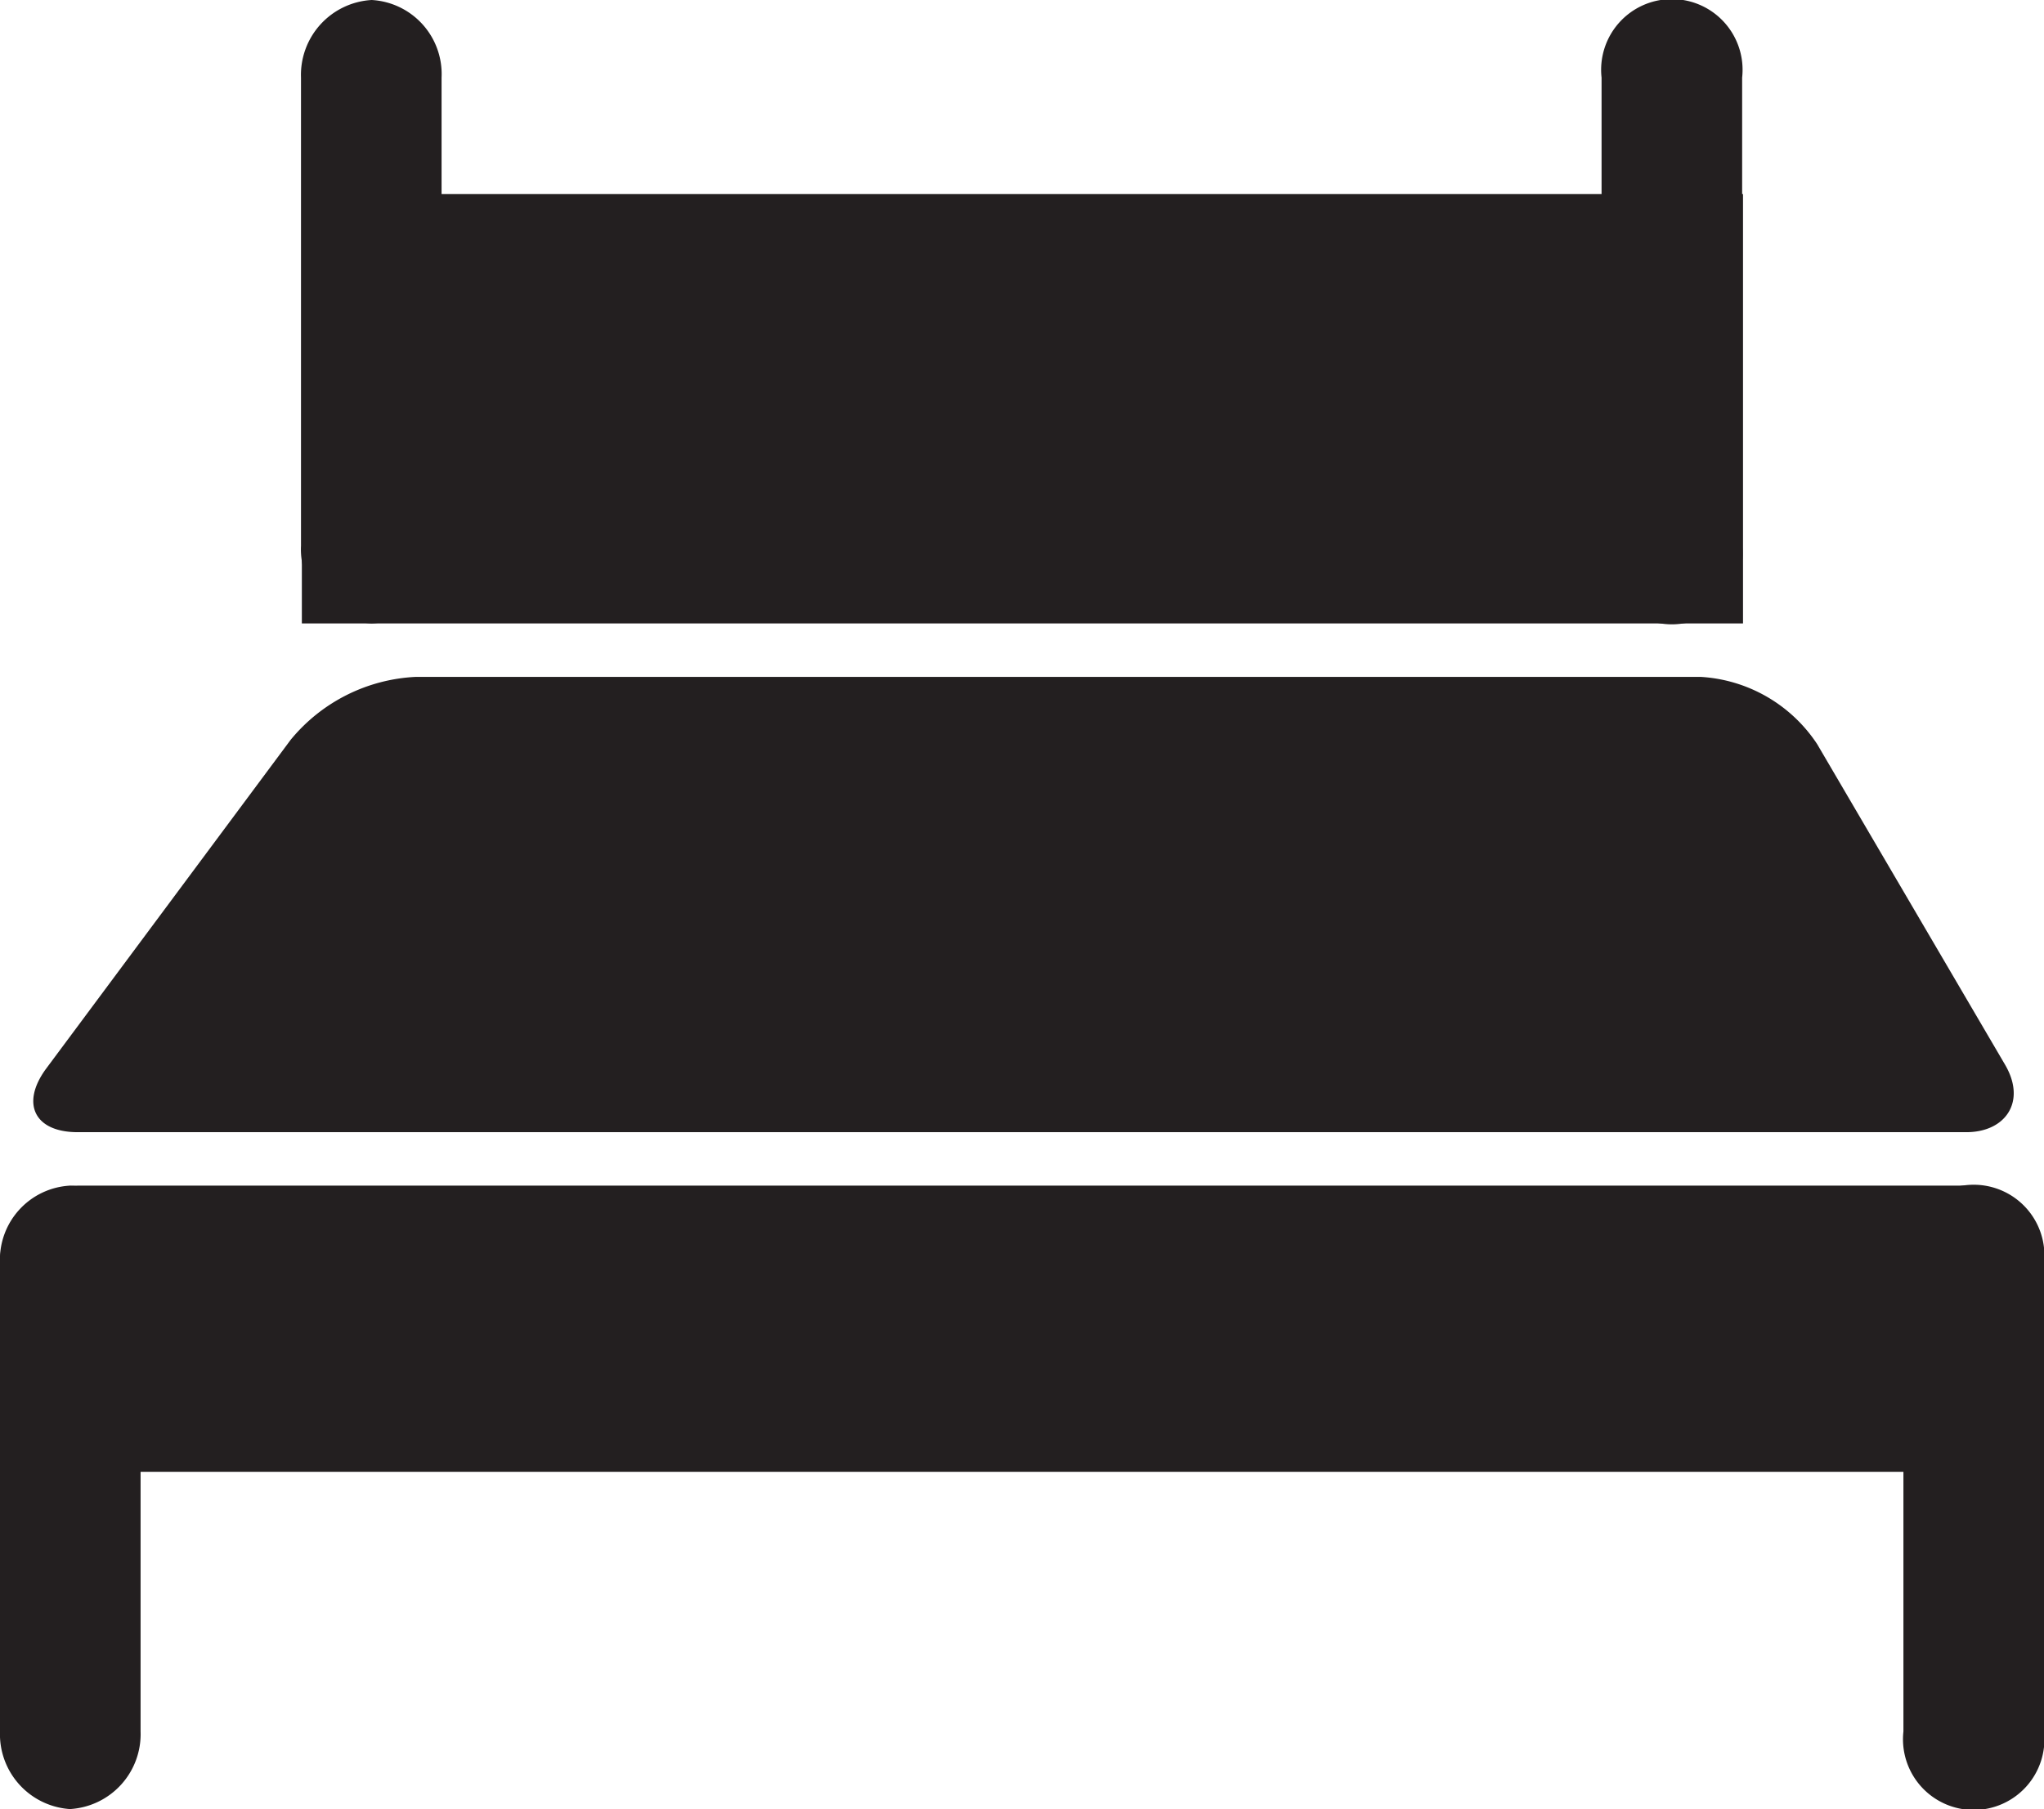 <svg id="Layer_1" data-name="Layer 1" xmlns="http://www.w3.org/2000/svg" viewBox="0 0 23.7 20.98"><defs><style>.cls-1{fill:#231f20;}</style></defs><title>ic-bed</title><rect class="cls-1" x="3.5" y="2.25" width="16.71" height="4.98"/><path class="cls-1" d="M5.3,7.84a.85.85,0,0,1-.81.9.86.86,0,0,1-.82-.9V2.41a.87.87,0,0,1,.82-.9.86.86,0,0,1,.81.9Z" transform="translate(-0.18 -1.51)"/><path class="cls-1" d="M20.38,7.84a.82.82,0,1,1-1.63,0V2.41a.82.82,0,1,1,1.63,0Z" transform="translate(-0.18 -1.51)"/><rect class="cls-1" y="13.75" width="23.7" height="3.32" rx="0.9"/><path class="cls-1" d="M22.25,16.16a.82.82,0,1,1,1.63,0v5.43a.82.82,0,1,1-1.63,0Z" transform="translate(-0.18 -1.51)"/><path class="cls-1" d="M.18,16.16a.86.86,0,0,1,.81-.9.86.86,0,0,1,.82.9v5.43a.87.87,0,0,1-.82.9.87.87,0,0,1-.81-.9Z" transform="translate(-0.18 -1.51)"/><path class="cls-1" d="M23.43,13.86c.25.43,0,.78-.45.78H1.08c-.5,0-.66-.33-.37-.73l2.84-3.82A2,2,0,0,1,5,9.36H19.9a1.74,1.74,0,0,1,1.35.78Z" transform="translate(-0.18 -1.51)"/></svg>